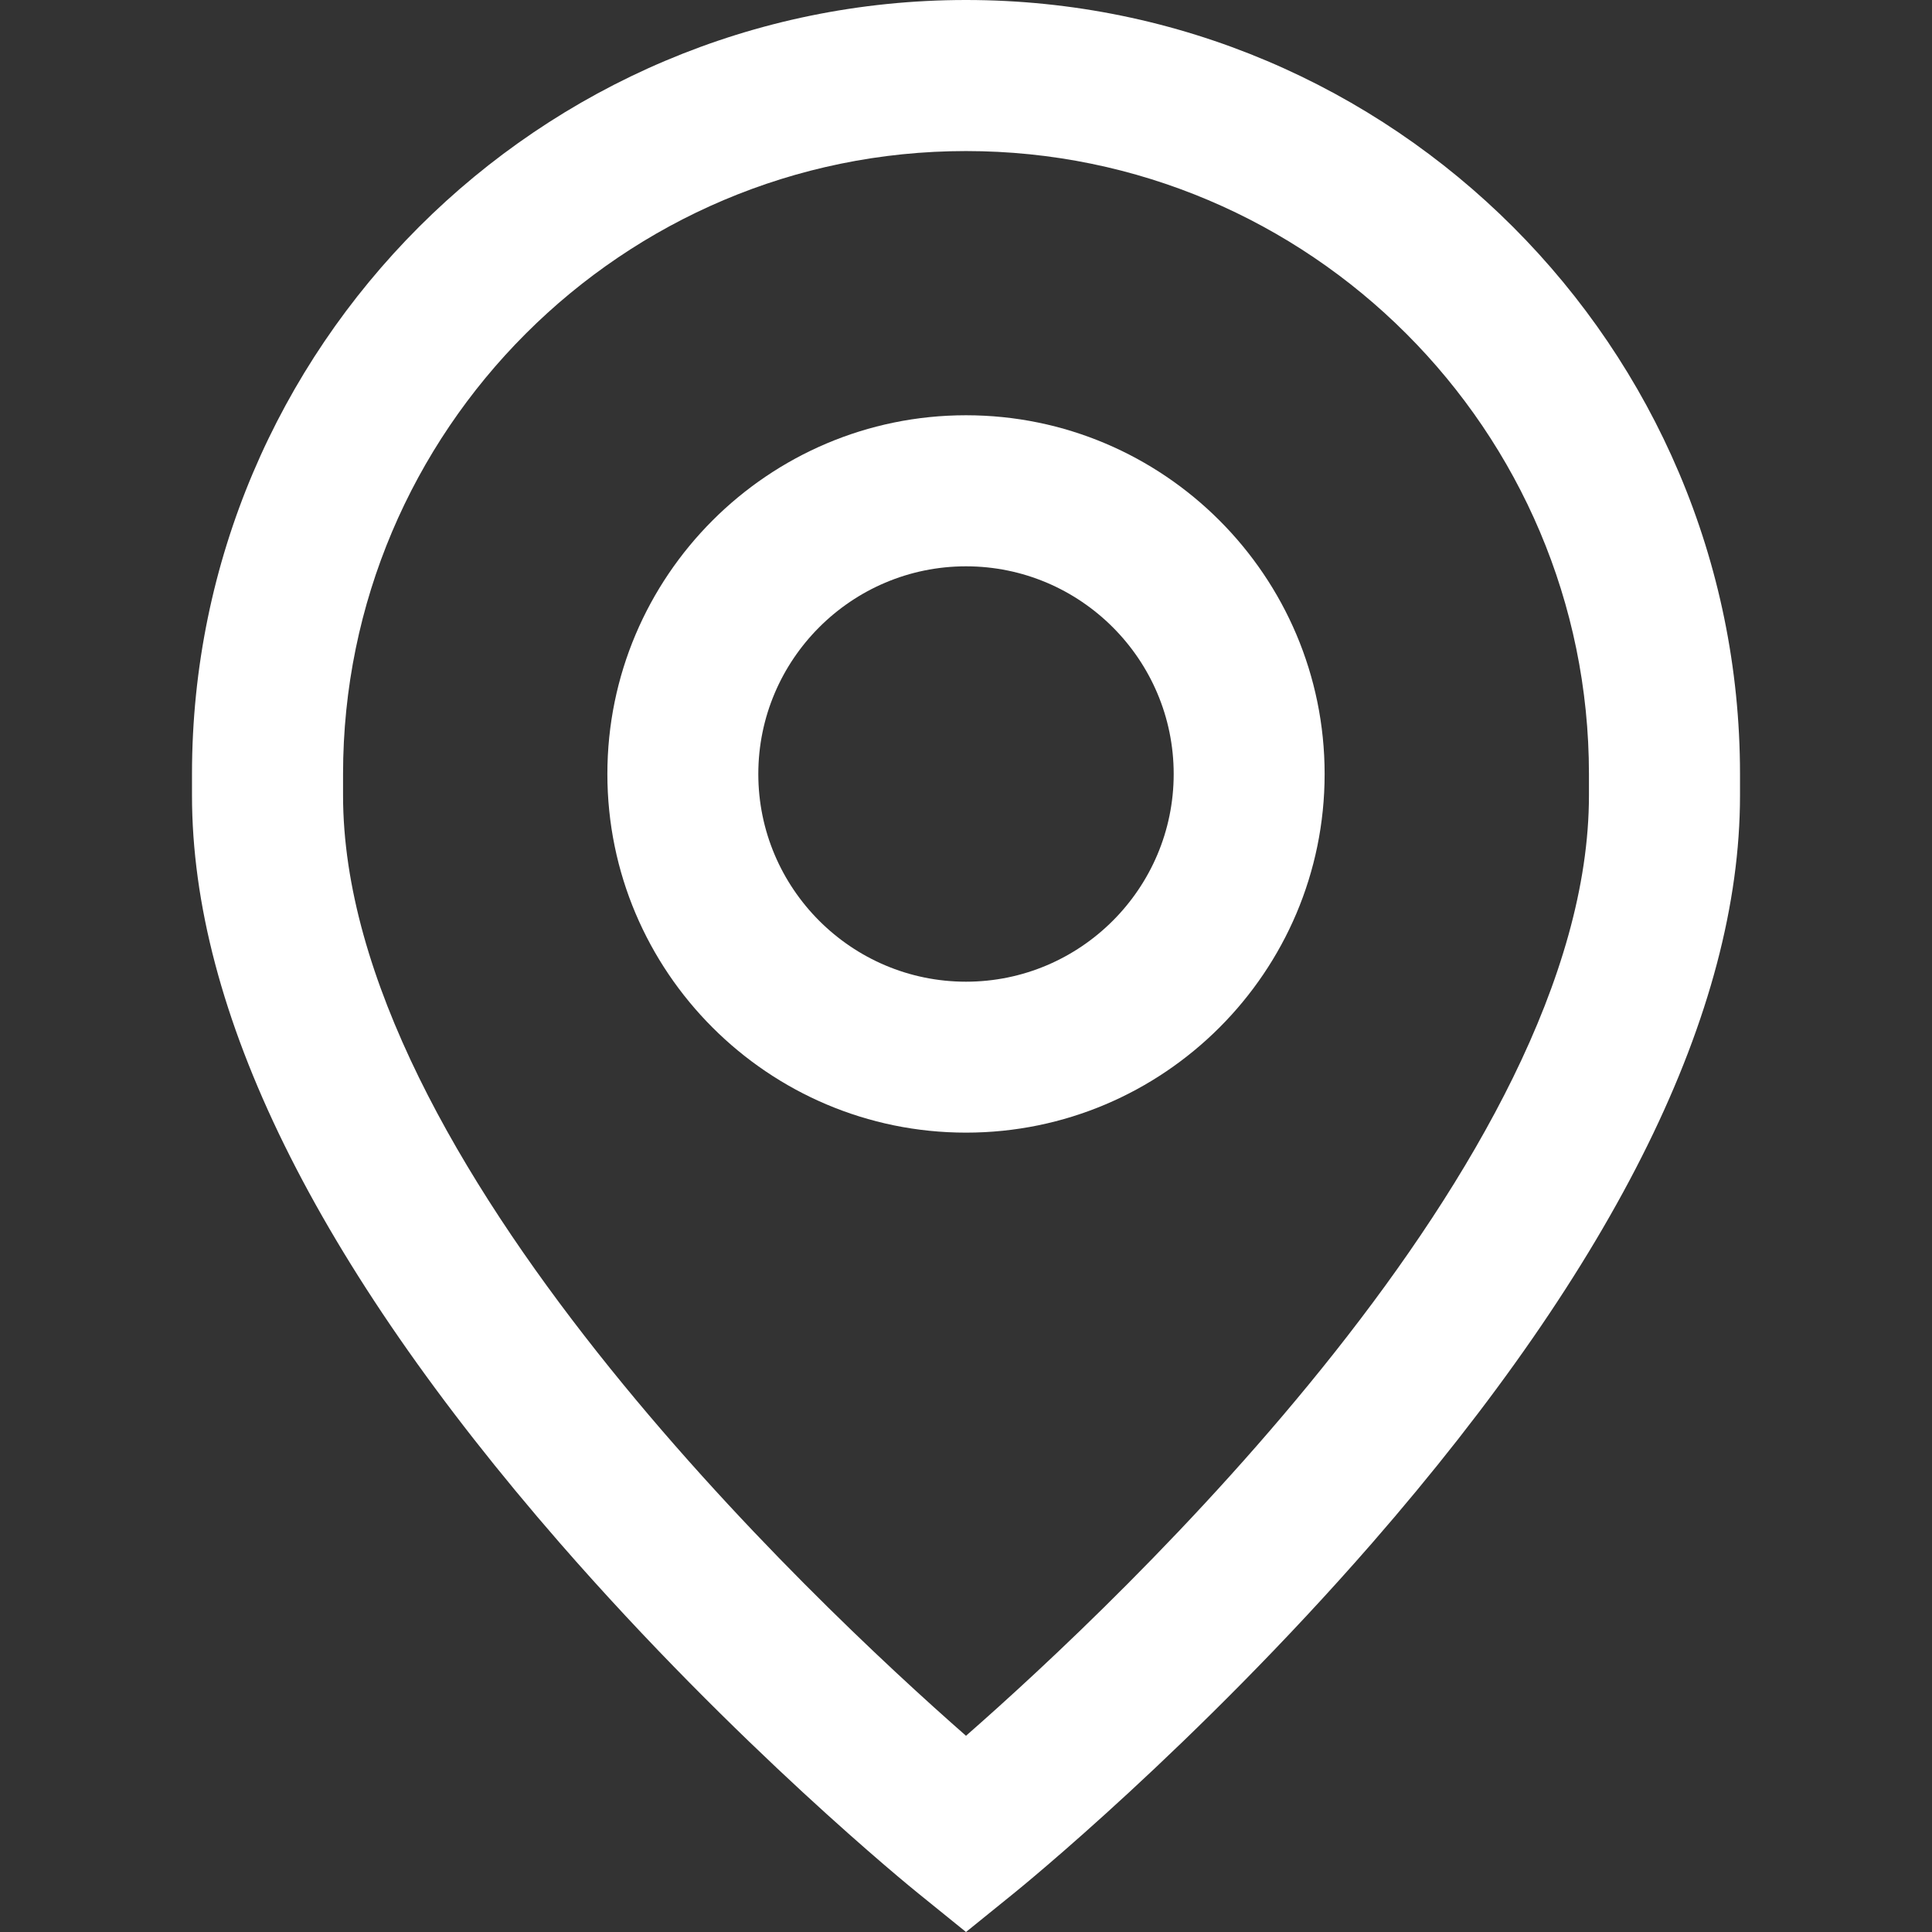 <svg width="16" height="16" viewBox="0 0 16 16" fill="none" xmlns="http://www.w3.org/2000/svg">
    <rect x="0" y="0" width="16" height="16" fill="#333333" stroke="none"/>
    <path d="M8 3.439C6.362 3.439 5.03 4.772 5.03 6.41C5.03 8.048 6.362 9.38 8 9.38C9.638 9.38 10.97 8.048 10.97 6.41C10.97 4.772 9.638 3.439 8 3.439ZM8 8.13C7.052 8.13 6.28 7.358 6.28 6.41C6.28 5.462 7.052 4.69 8 4.69C8.948 4.69 9.72 5.462 9.72 6.41C9.72 7.358 8.948 8.13 8 8.13Z" fill="white"/>
    <path d="M8 0C4.466 0 1.59 2.875 1.59 6.41V6.587C1.59 8.375 2.615 10.457 4.636 12.778C6.101 14.46 7.546 15.633 7.607 15.682L8 16L8.393 15.682C8.454 15.633 9.898 14.46 11.364 12.778C13.385 10.457 14.41 8.375 14.41 6.587V6.41C14.41 2.875 11.534 0 8 0ZM13.159 6.587C13.159 9.608 9.267 13.265 8 14.375C6.733 13.264 2.841 9.608 2.841 6.587V6.41C2.841 3.565 5.155 1.251 8 1.251C10.845 1.251 13.159 3.565 13.159 6.41V6.587Z" fill="white"/>
</svg>
